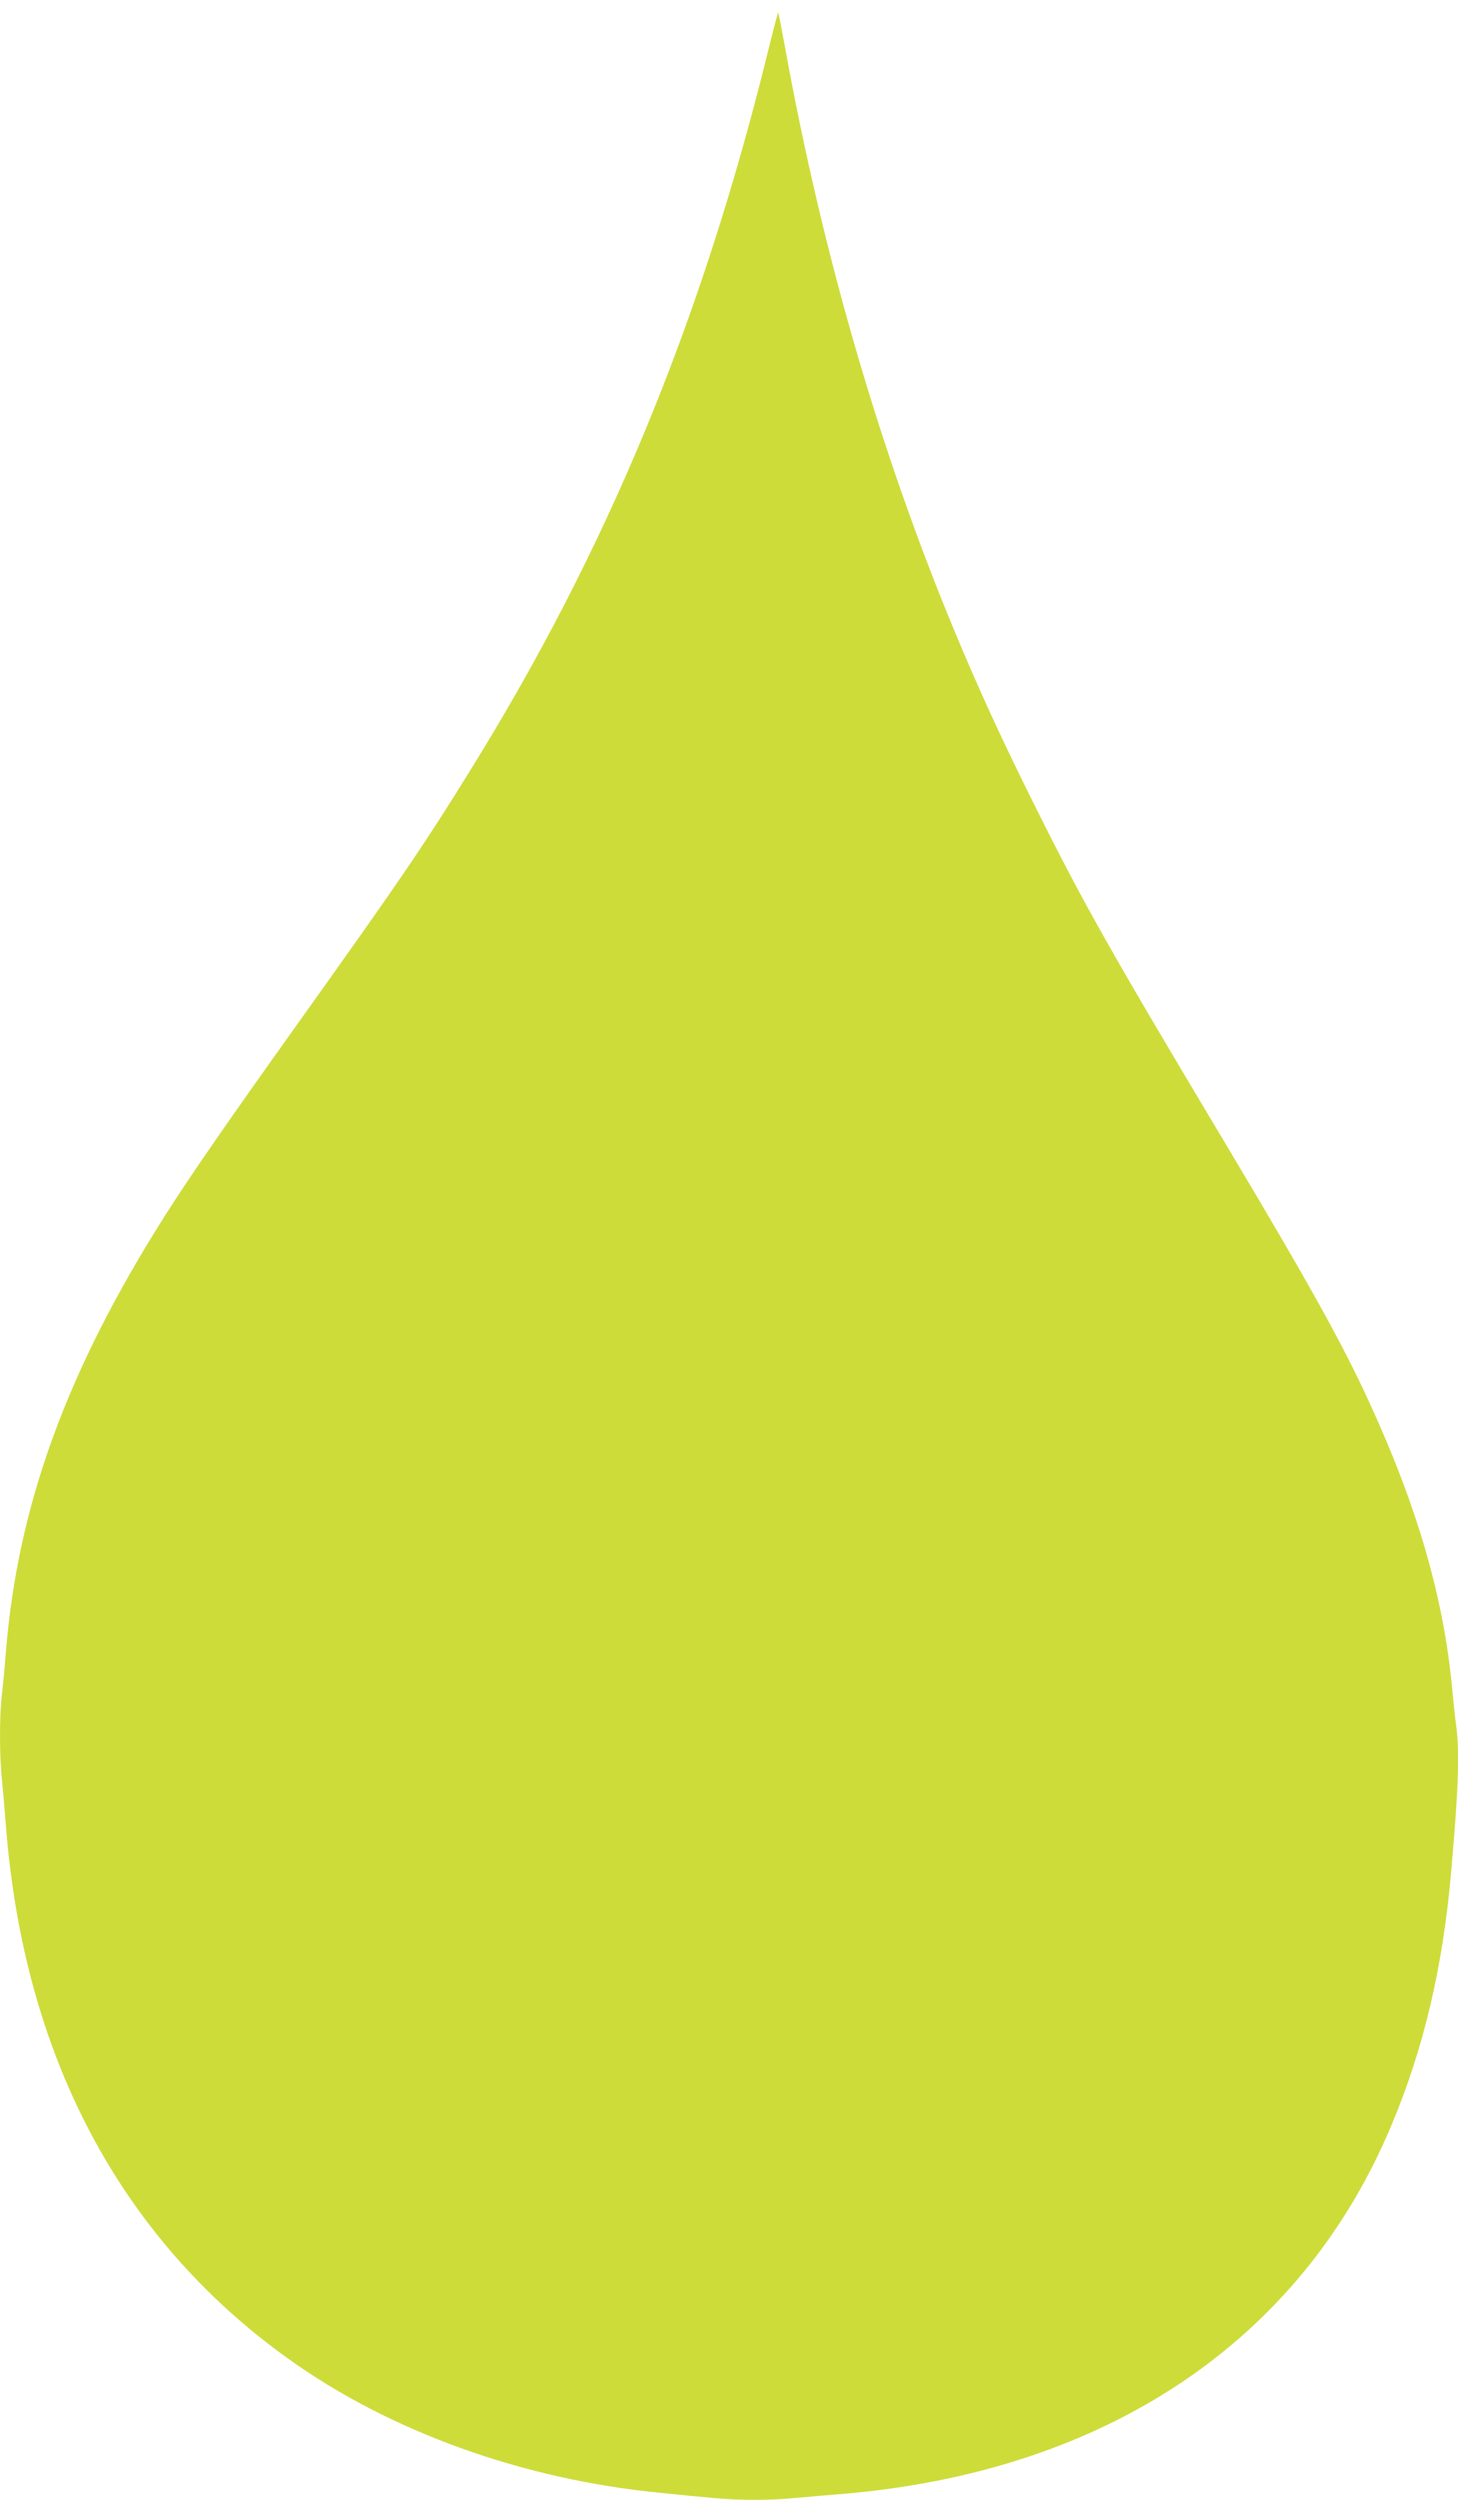 <?xml version="1.0" standalone="no"?>
<!DOCTYPE svg PUBLIC "-//W3C//DTD SVG 20010904//EN"
 "http://www.w3.org/TR/2001/REC-SVG-20010904/DTD/svg10.dtd">
<svg version="1.0" xmlns="http://www.w3.org/2000/svg"
 width="747pt" height="1280pt" viewBox="0 0 747 1280"
 preserveAspectRatio="xMidYMid meet">
<g transform="translate(0,1280) scale(0.1,-0.1)"
fill="#cddc39" stroke="none">
<path d="M3931 12522 c-340 -1377 -821 -2537 -1519 -3662 -243 -393 -371 -579
-883 -1296 -369 -517 -549 -777 -681 -984 -504 -794 -757 -1485 -818 -2240 -6
-80 -16 -181 -21 -224 -12 -102 -12 -312 1 -429 5 -51 14 -155 20 -232 91
-1181 586 -2115 1445 -2731 521 -374 1204 -620 1910 -688 88 -9 207 -21 265
-26 132 -13 301 -13 427 0 54 5 159 14 233 20 1354 112 2355 782 2818 1886
165 391 263 806 306 1289 38 430 45 617 27 757 -6 40 -15 127 -21 193 -43 460
-176 923 -420 1455 -138 303 -309 610 -728 1312 -608 1016 -738 1247 -993
1758 -154 310 -250 516 -367 790 -403 946 -714 2002 -912 3099 -17 90 -31 166
-33 167 -1 2 -27 -95 -56 -214z"/>
</g>
</svg>
